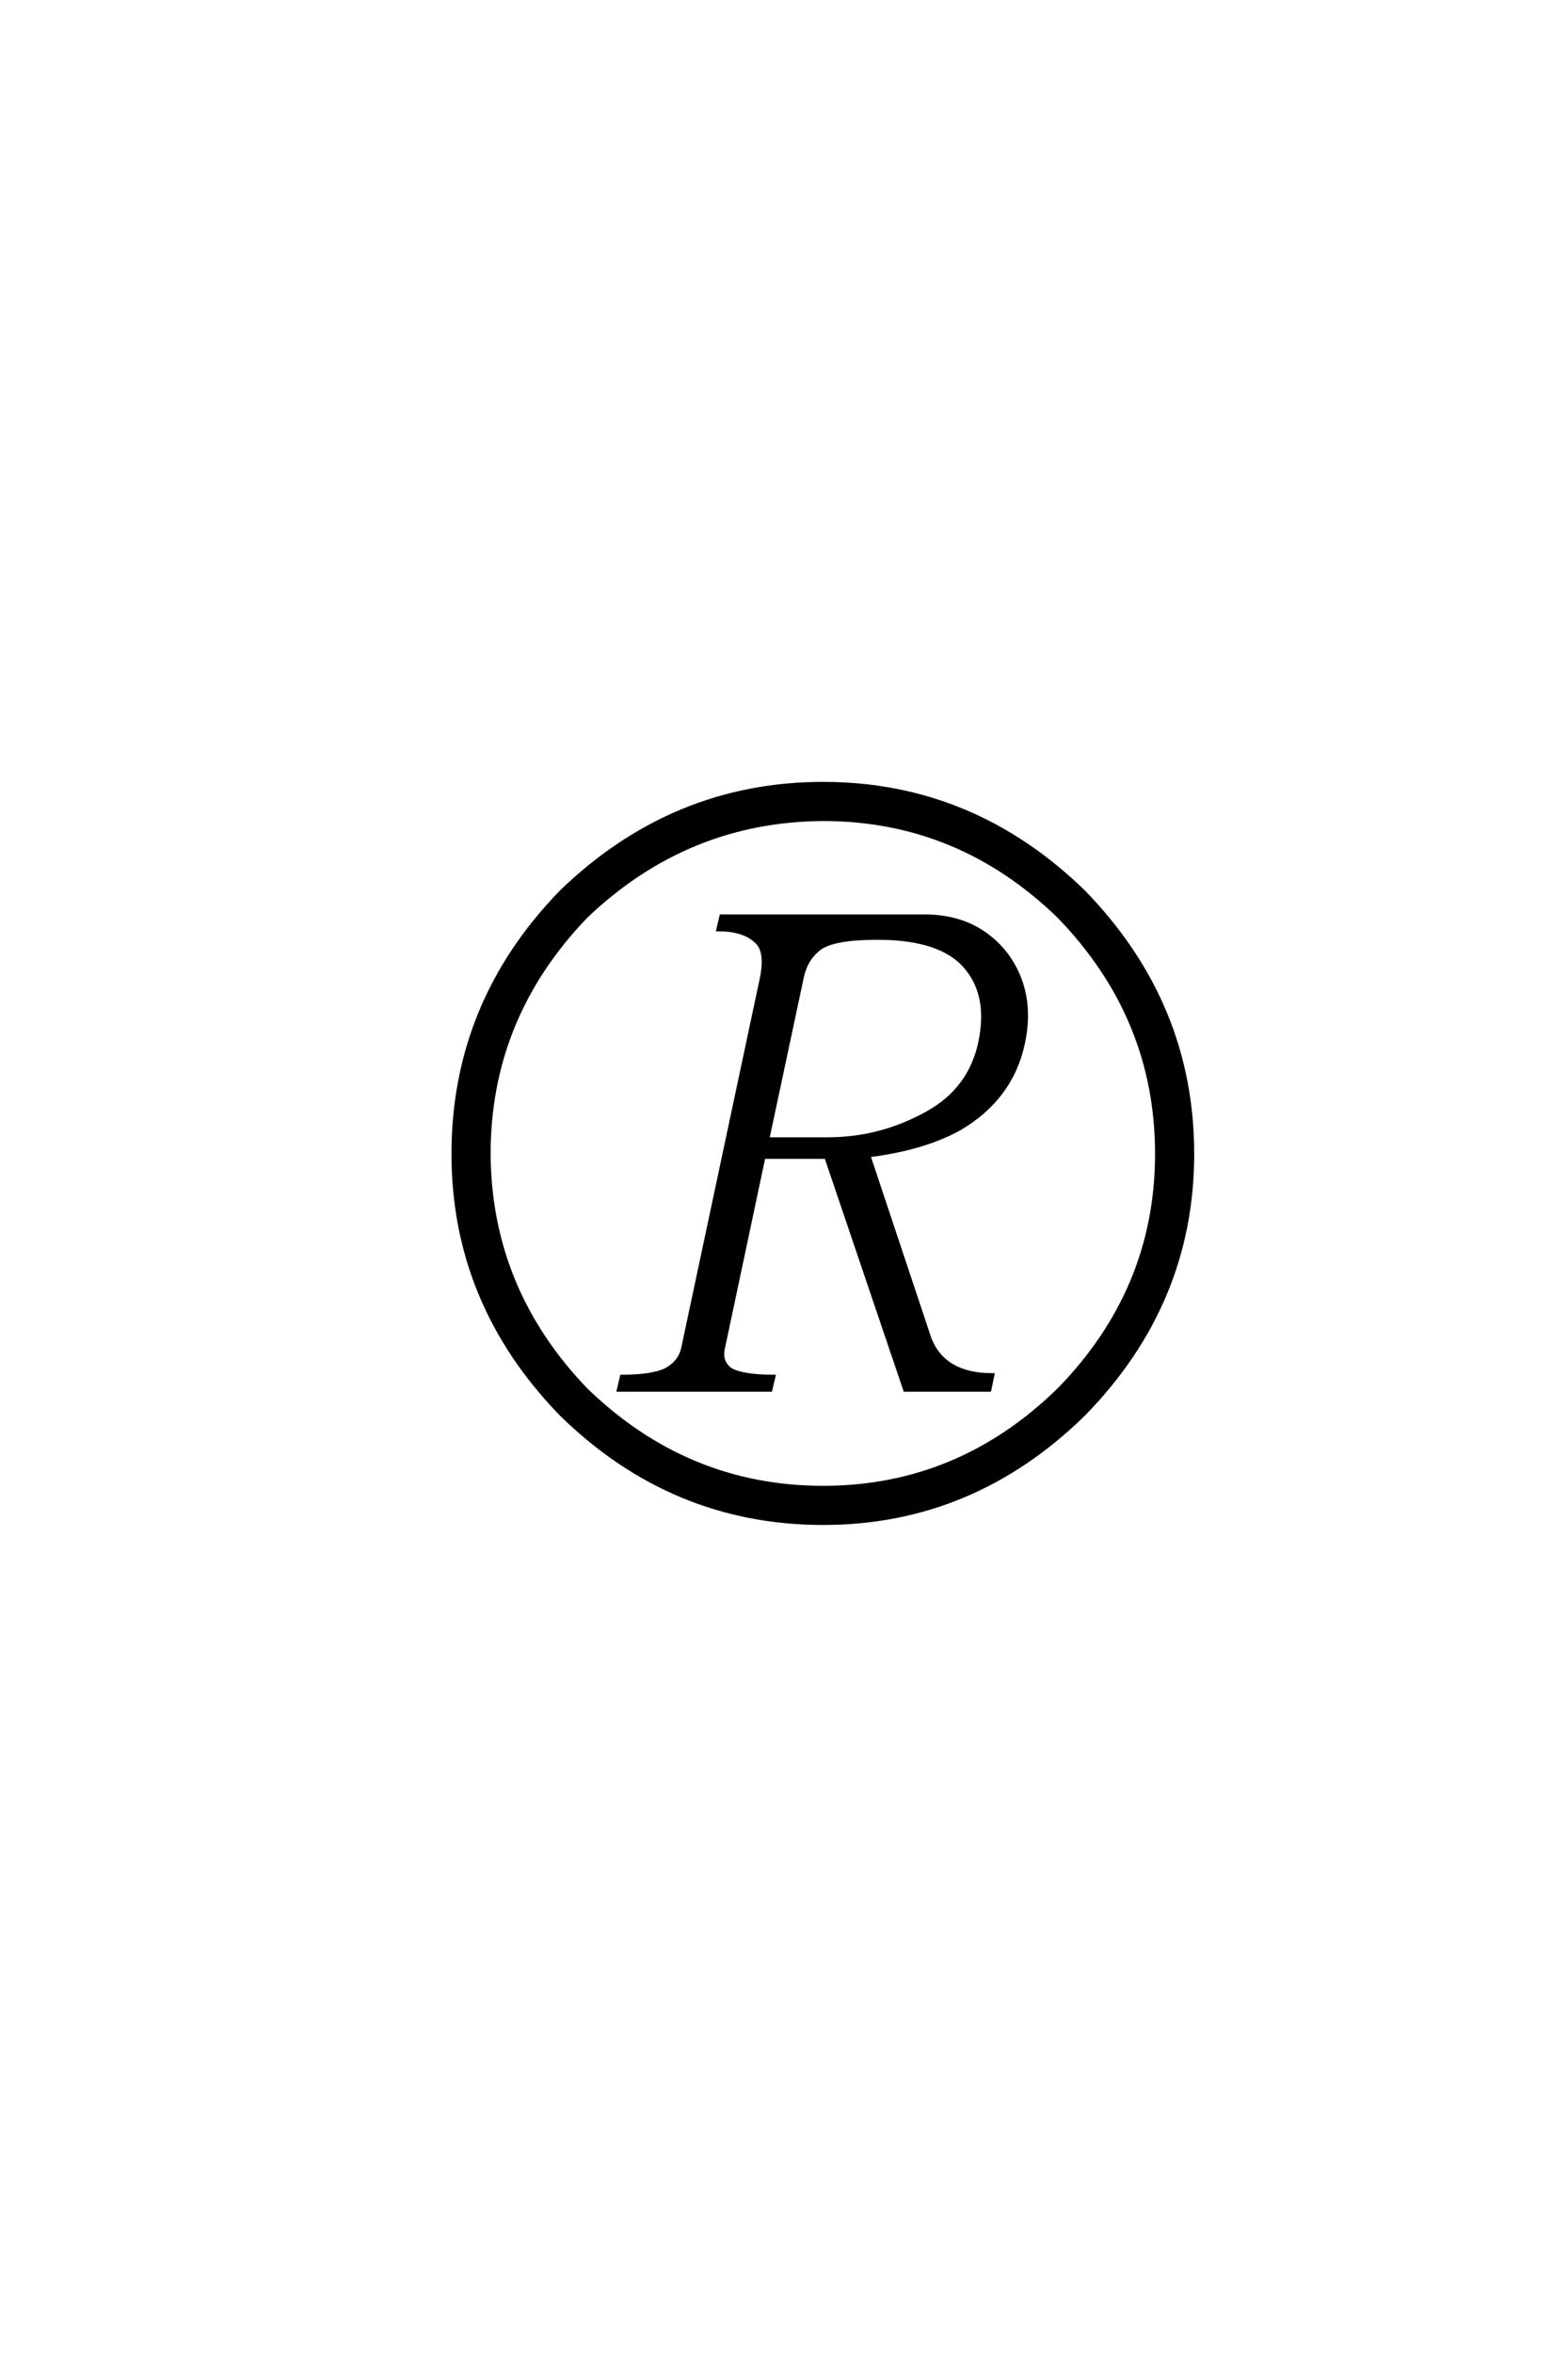 <?xml version='1.0' encoding='UTF-8'?>
<!DOCTYPE svg PUBLIC "-//W3C//DTD SVG 1.0//EN"
"http://www.w3.org/TR/2001/REC-SVG-20010904/DTD/svg10.dtd">

<svg xmlns='http://www.w3.org/2000/svg' version='1.0' width='40.0' height='60.0'>

 <g transform='scale(0.1 -0.1) translate(110.0 -370.0)'>
  <path d='M84.375 120.703
Q85.75 127.734 82.812 130.078
Q79.688 133.016 73.25 133.016
L74.031 136.328
L126.375 136.328
Q139.266 136.141 146.688 126.562
Q153.719 117 150.984 104.109
Q148.047 90.047 134.766 82.234
Q125.594 77.156 111.531 75.391
L127.156 28.516
Q130.859 19.344 143.172 19.344
L142.391 15.625
L120.906 15.625
L100.781 75
L84.766 75
L74.422 26.172
Q73.641 22.656 76.375 20.703
Q79.5 18.953 87.312 18.953
L86.531 15.625
L47.859 15.625
L48.641 18.953
Q56.453 18.953 59.969 20.703
Q63.484 22.656 64.266 26.172
L84.375 120.703
L84.375 120.703
M85.75 79.5
L101.172 79.5
Q114.656 79.5 126.562 86.141
Q137.5 92.188 140.047 104.109
Q142.578 116.016 136.531 123.25
Q130.281 130.859 113.875 130.859
Q102.938 130.859 99.219 128.328
Q95.516 125.594 94.531 120.703
L85.75 79.5
L85.75 79.5
M194.141 75.781
Q194.141 37.703 166.406 9.375
Q138.094 -18.359 100 -18.359
Q61.531 -18.359 33.203 9.375
Q5.672 37.703 5.672 75.781
Q5.672 114.266 33.203 142.578
Q61.719 170.125 100 170.125
Q138.094 170.125 166.406 142.578
Q194.141 114.062 194.141 75.781
Q194.141 114.062 194.141 75.781
M185.156 75.781
Q185.156 110.547 160.156 136.328
Q134.578 161.141 100 161.141
Q65.234 160.938 39.453 136.328
Q14.656 110.547 14.656 75.781
Q14.844 41.219 39.453 15.625
Q65.234 -9.375 100 -9.375
Q134.578 -9.375 160.156 15.625
Q185.156 41.219 185.156 75.781
' style='fill: #000000; stroke: #000000'/>
 </g>
</svg>
